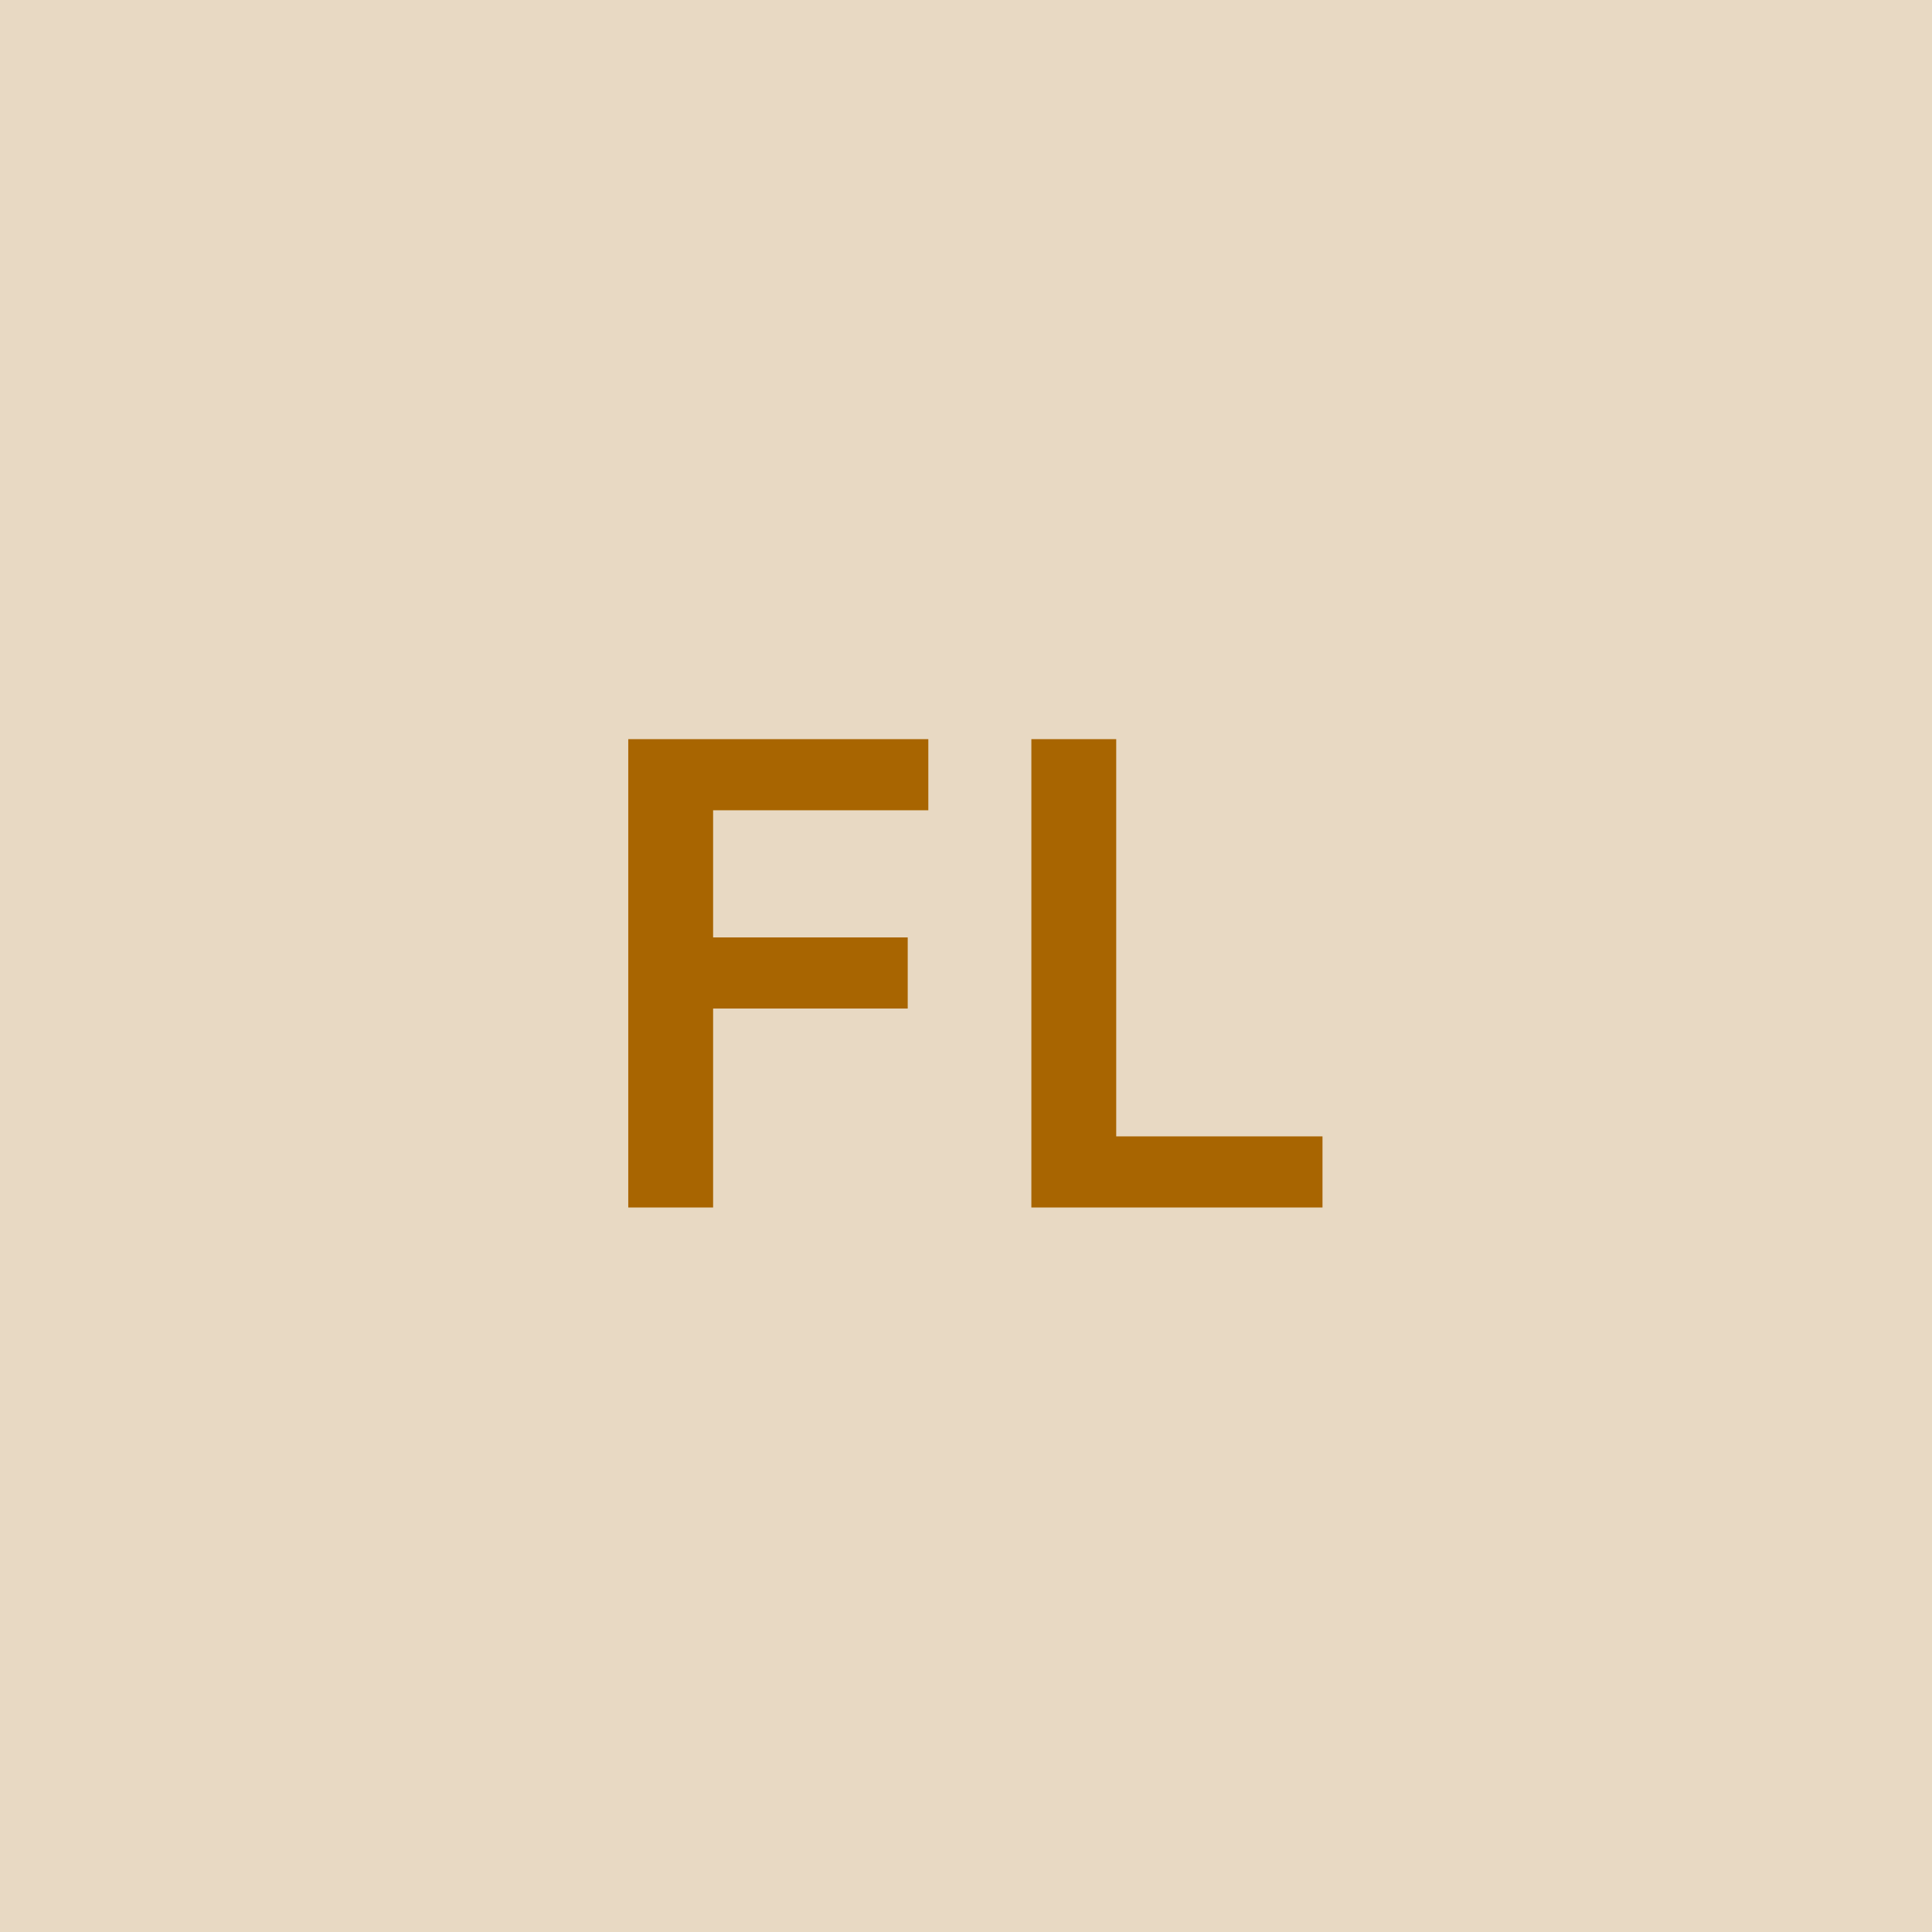 <svg width="48" height="48" viewBox="0 0 48 48" fill="none" xmlns="http://www.w3.org/2000/svg"><g clip-path="url(#clip0_4_4558)"><rect width="48" height="48" fill="#E8D9C3"/><path d="M15.609 30H17.717V25.057H22.552V23.29H17.717V20.131H23.064V18.364H15.609V30ZM25.624 30H32.857V28.233H27.732V18.364H25.624V30Z" fill="#A86501"/></g><defs><clipPath id="clip0_4_4558"><rect width="48" height="48" fill="white"/></clipPath></defs></svg>